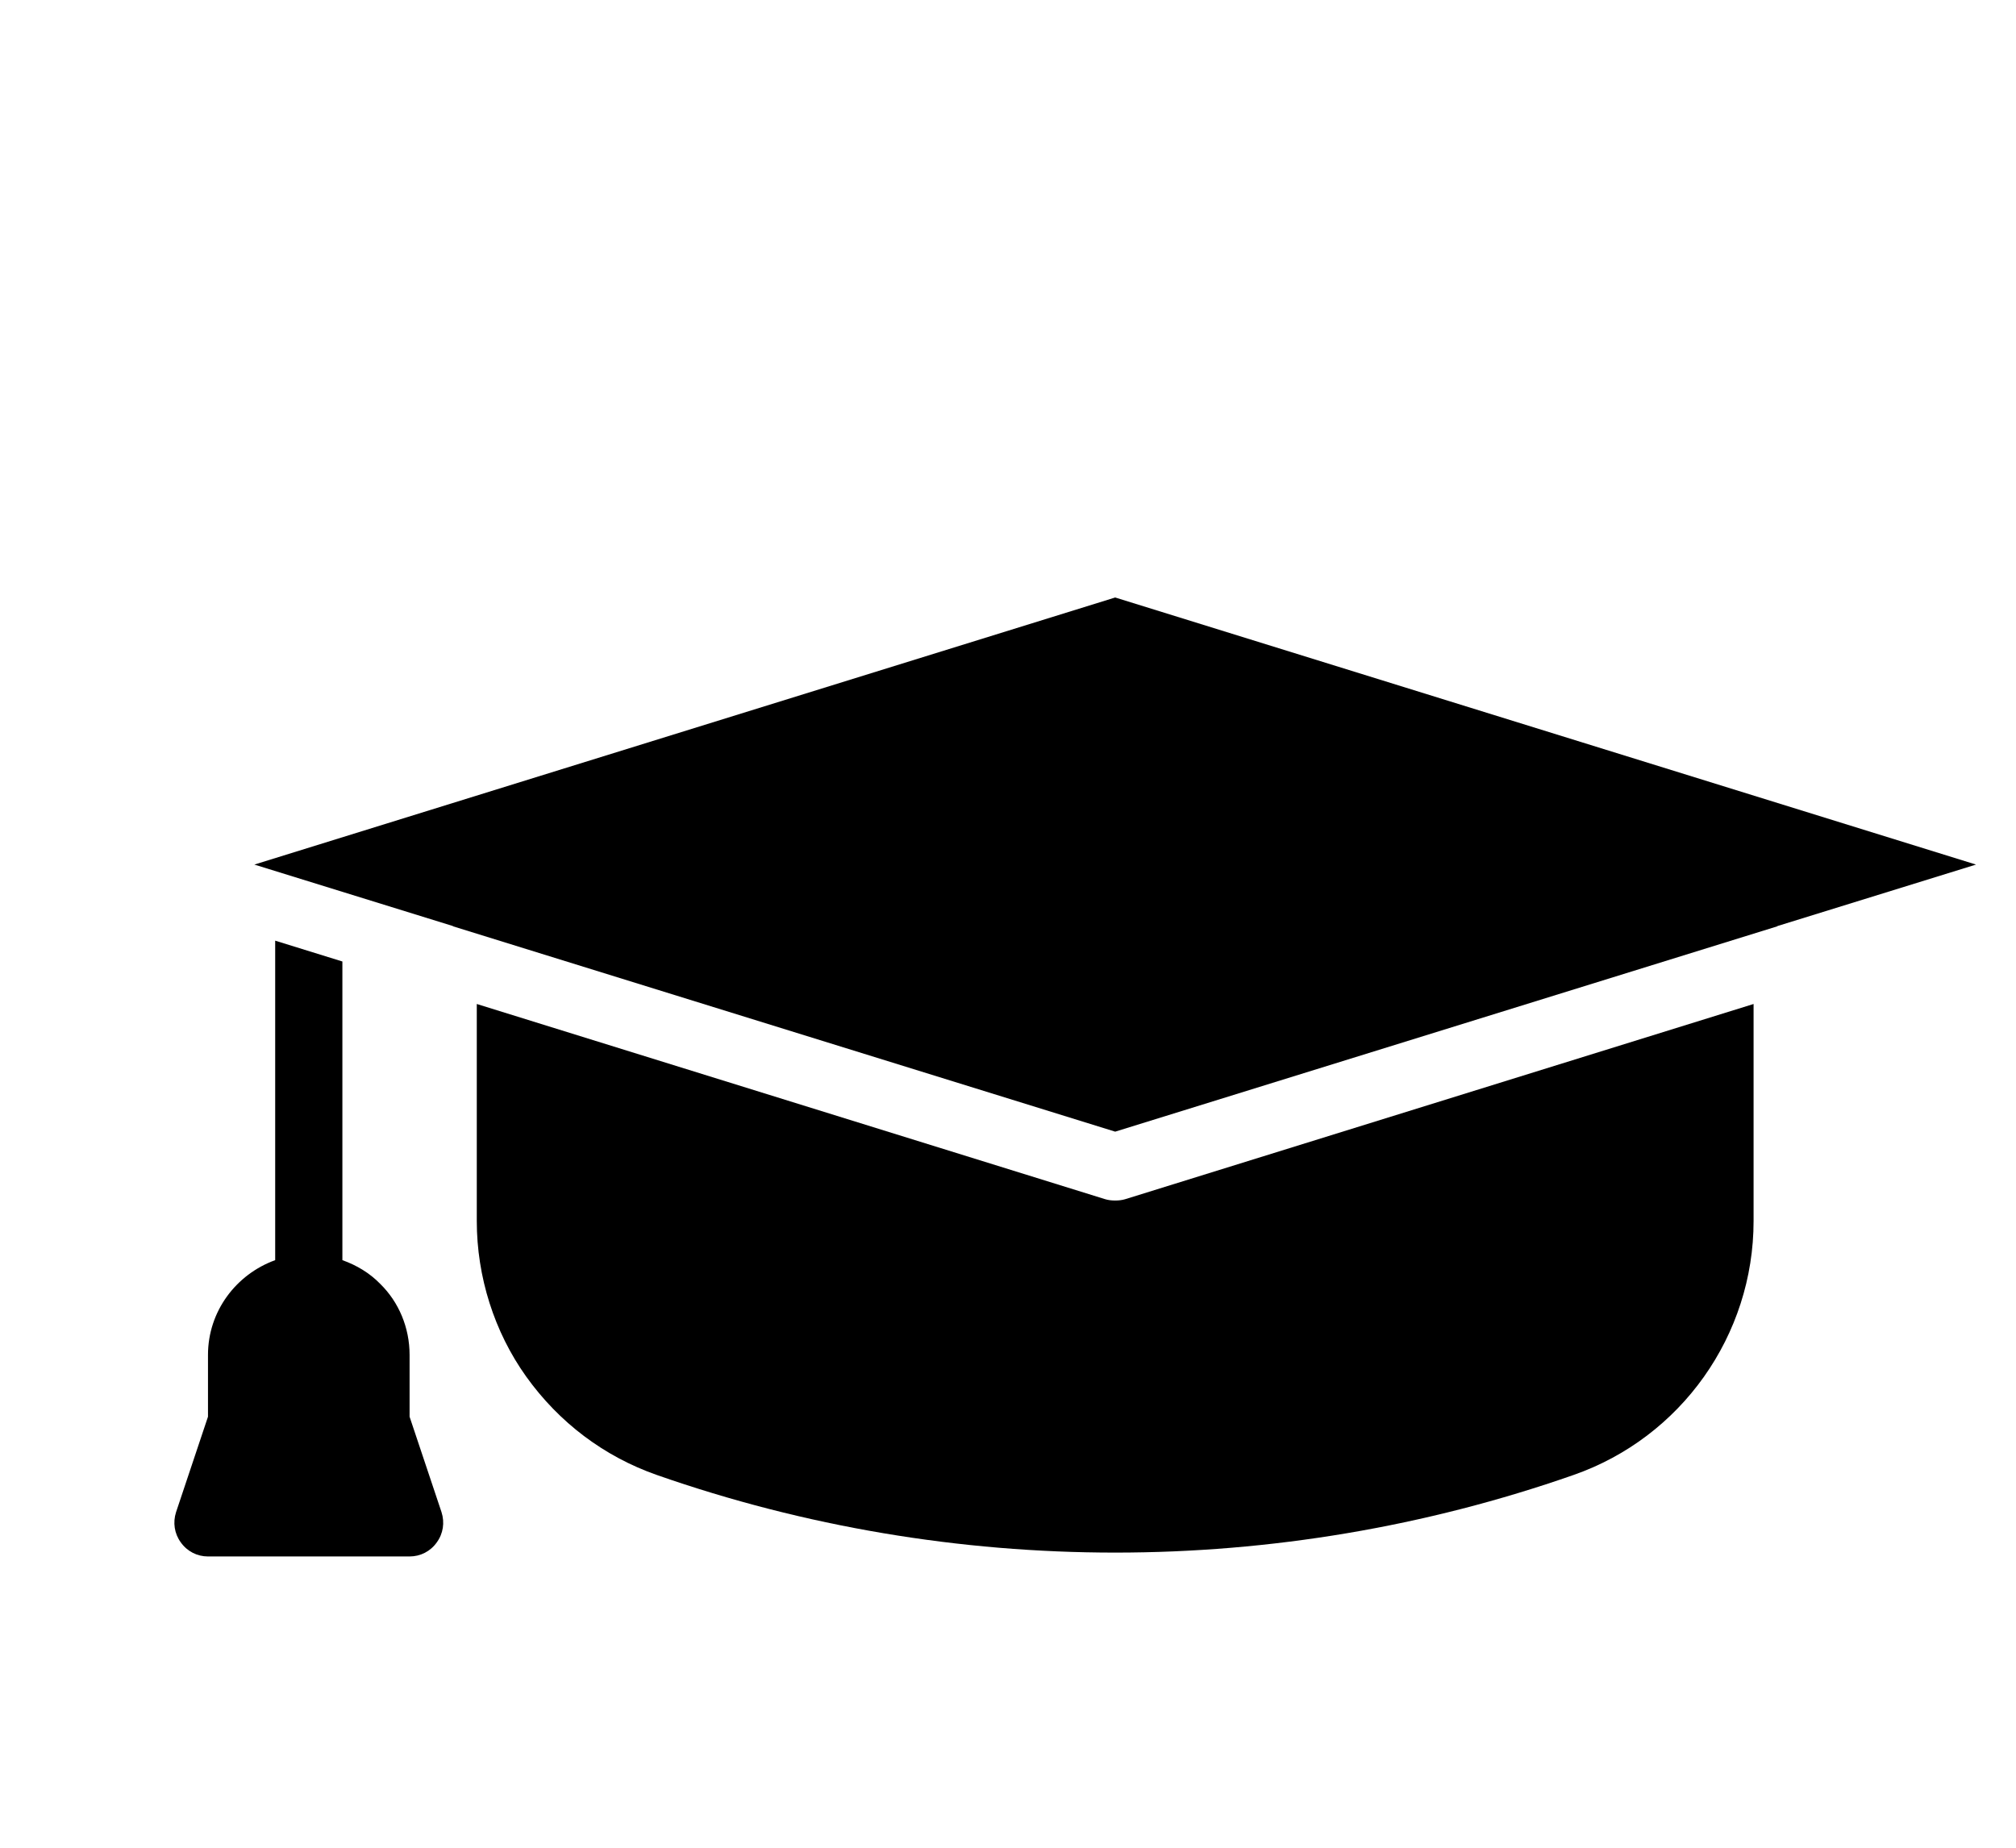 <svg xmlns="http://www.w3.org/2000/svg" xmlns:xlink="http://www.w3.org/1999/xlink" version="1.1" x="0px" y="0px" viewBox="0 0 60 55"><g><path d="M12.19,42.17v-1.84c0-0.81-0.32-1.57-0.87-2.11   c-0.32-0.33-0.71-0.56-1.13-0.71v-8.89l-2-0.62v9.51   c-1.16,0.42-2,1.52-2,2.82v1.84l-0.95,2.84   c-0.1,0.31-0.05,0.64,0.14,0.9c0.19,0.27,0.49,0.42,0.81,0.42   h6c0.32,0,0.62-0.15,0.81-0.42c0.19-0.26,0.24-0.59,0.14-0.9   L12.19,42.17z"/><path d="M33.19,17.785L7.57,25.735l5.91,1.83c0,0.01,0,0,0.01,0.01   l19.7,6.11l19.7-6.11c0.01-0.01,0.01,0,0.01-0.01l5.91-1.83   L33.19,17.785z"/><path d="M33.19,35.735c-0.1,0-0.2-0.01-0.3-0.04l-18.7-5.81v6.46   c0,1.66,0.52,3.3,1.47,4.63c0.98,1.37,2.32,2.38,3.89,2.93   c8.8,3.08,18.48,3.08,27.28,0c3.21-1.12,5.36-4.16,5.36-7.56v-6.46   l-18.7,5.81C33.39,35.725,33.29,35.735,33.19,35.735z"/></g></svg>